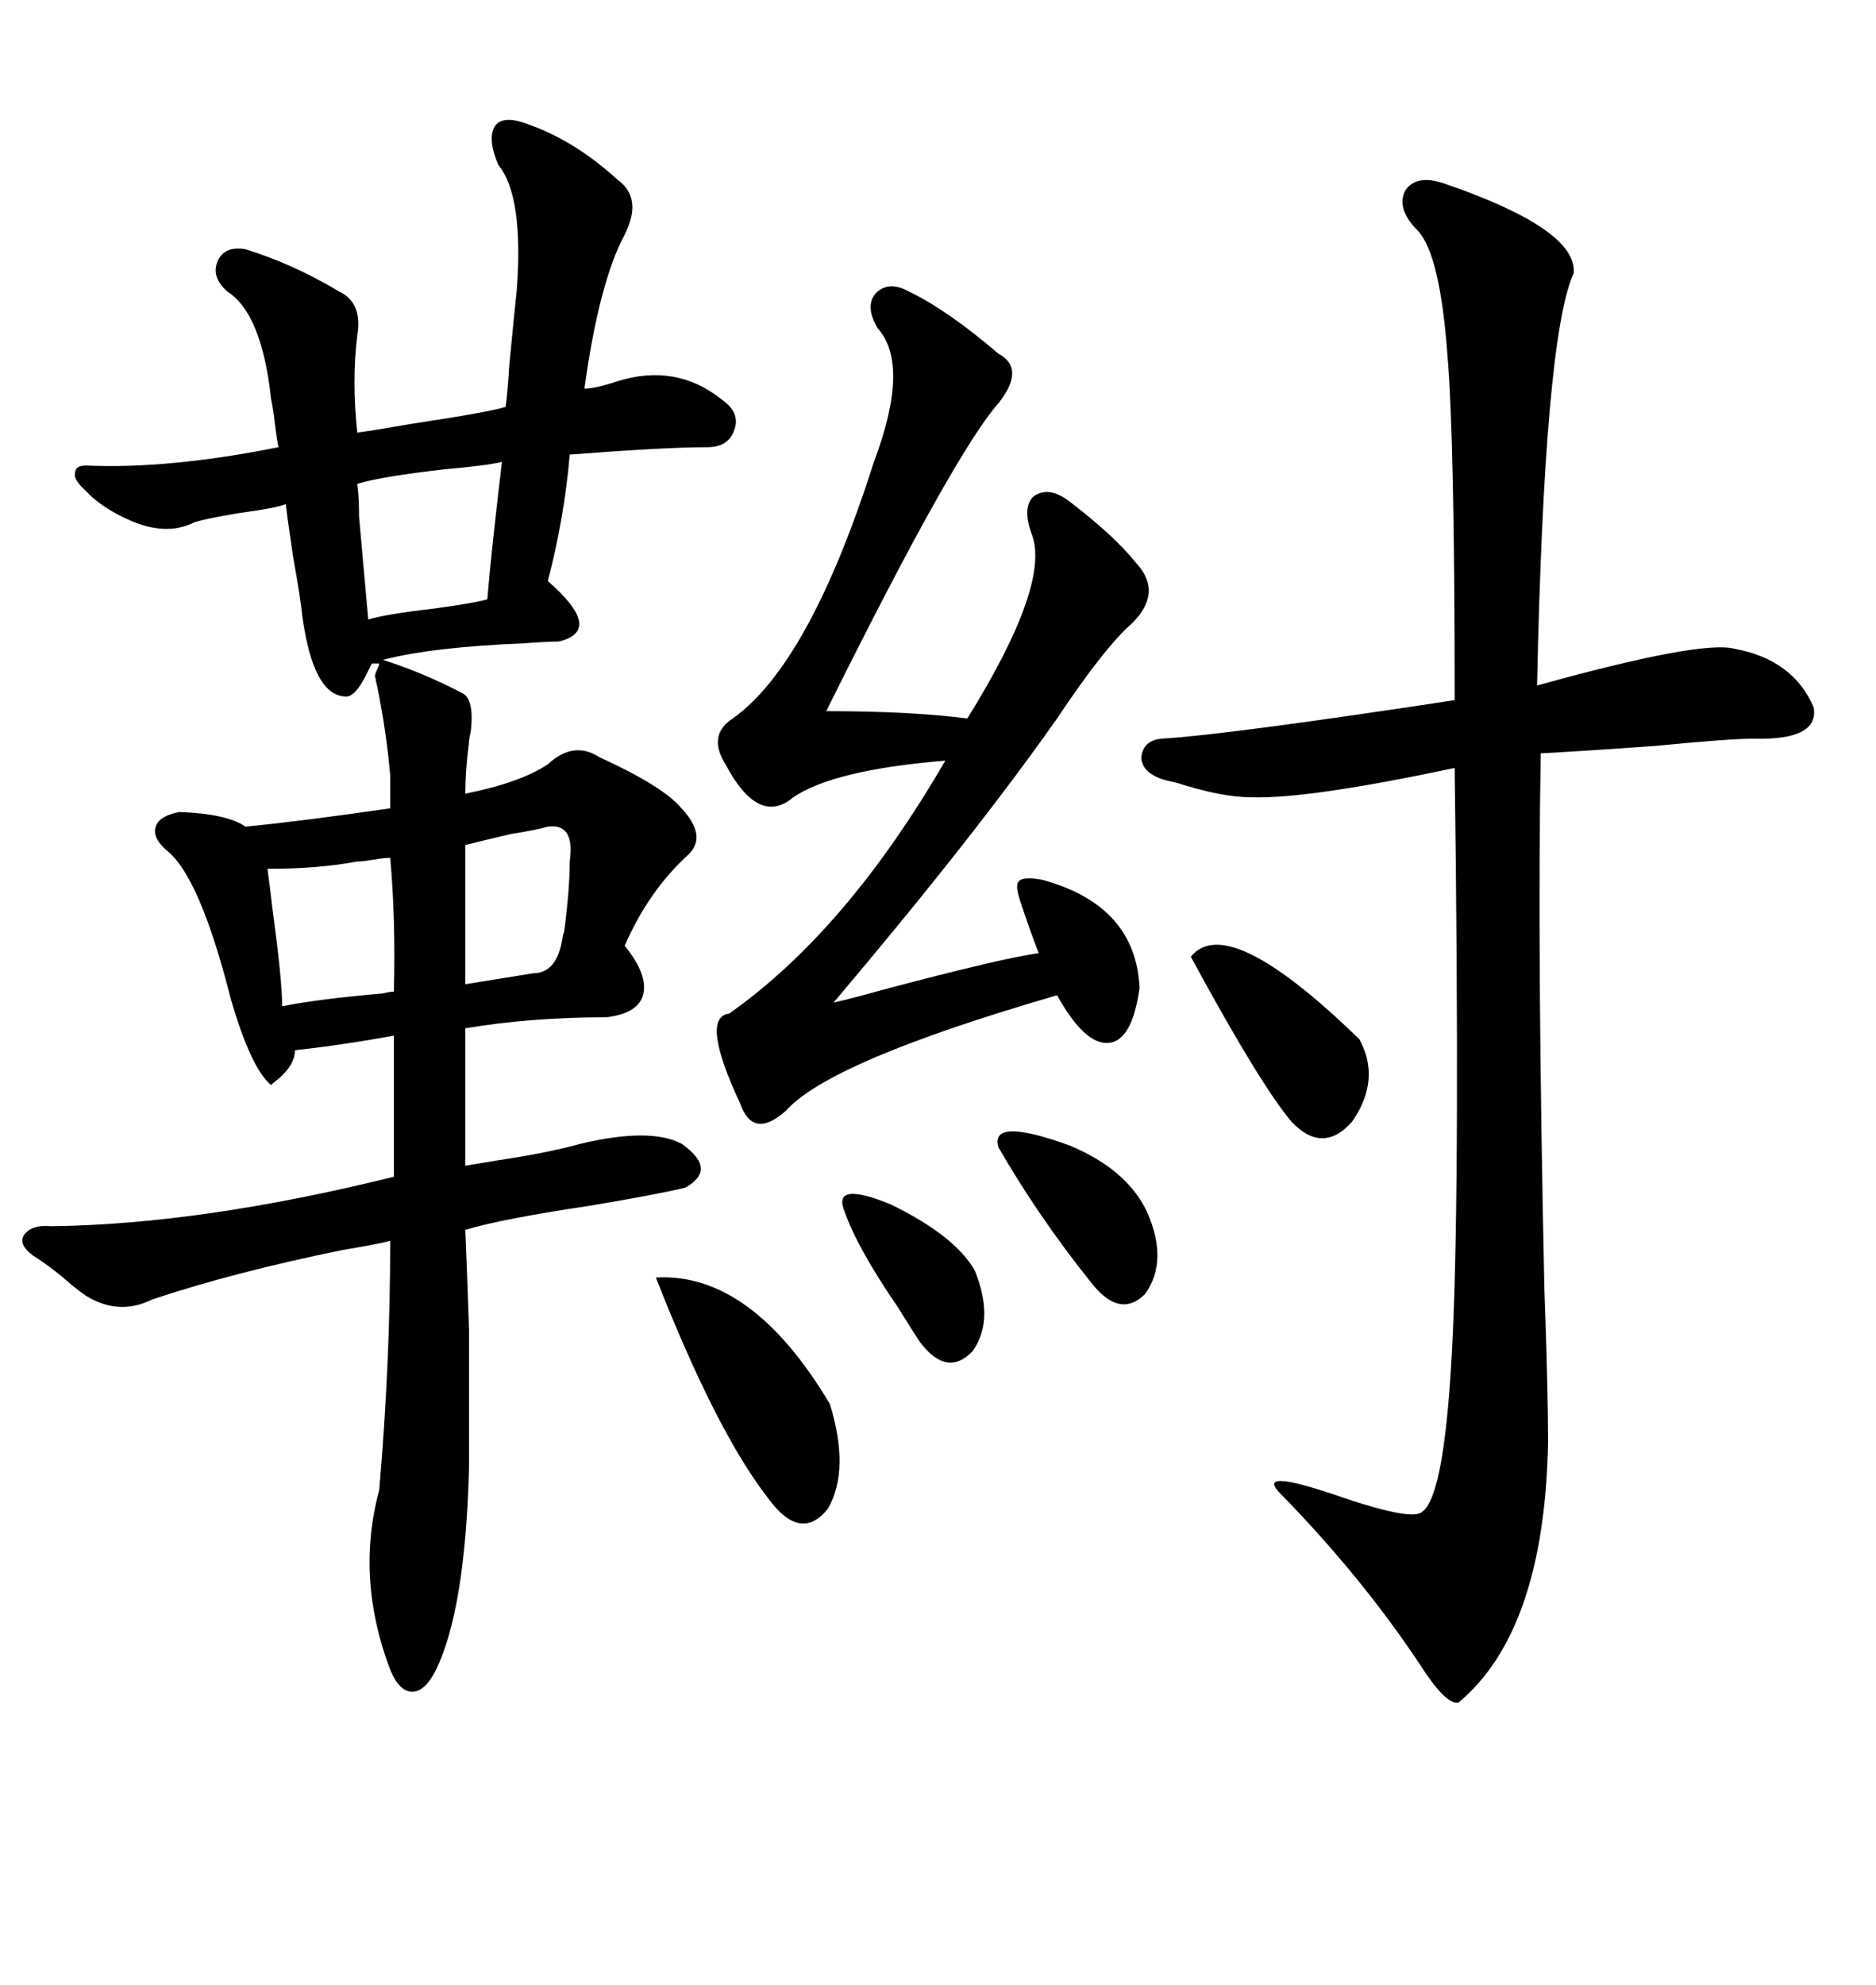 <svg xmlns="http://www.w3.org/2000/svg" xmlns:xlink="http://www.w3.org/1999/xlink" width="300" height="317.285"><path d="M28.71 129.79L28.71 129.79Q36.33 130.08 39.26 132.13L39.26 132.13Q48.34 131.25 62.40 129.20L62.40 129.20L62.40 123.93Q61.82 117.19 60.35 109.86L60.35 109.86Q60.06 108.69 60.06 108.40L60.06 108.40Q59.77 108.11 60.35 106.93L60.35 106.93Q60.64 106.35 60.64 106.05L60.64 106.05L59.47 106.05Q59.18 106.64 58.59 107.81L58.59 107.81Q56.84 111.33 55.37 111.33L55.37 111.33Q50.10 111.33 48.34 98.44L48.34 98.44Q48.05 95.51 46.88 89.06L46.88 89.06Q46.00 83.20 45.70 80.57L45.70 80.57Q44.53 81.15 38.09 82.03L38.09 82.03Q32.81 82.91 31.05 83.50L31.05 83.50Q26.37 85.84 20.21 82.91L20.21 82.91Q16.99 81.45 14.65 79.39L14.65 79.39Q13.77 78.52 13.18 77.93L13.18 77.93Q11.72 76.46 12.01 75.59L12.01 75.59Q12.01 74.41 13.77 74.41L13.77 74.41Q26.95 75 44.53 71.48L44.53 71.48Q44.24 70.02 43.95 67.68L43.95 67.68Q43.65 65.04 43.36 63.87L43.36 63.87Q41.89 50.10 36.33 46.58L36.33 46.58Q33.69 44.24 34.86 41.60L34.86 41.60Q36.04 39.26 39.26 39.84L39.26 39.84Q46.88 42.19 54.20 46.58L54.20 46.58Q58.01 48.34 57.13 53.61L57.13 53.61Q56.25 60.94 57.13 69.14L57.13 69.14Q59.47 68.85 66.21 67.68L66.21 67.68Q77.93 65.92 80.86 65.04L80.86 65.04Q81.15 62.99 81.45 58.30L81.45 58.30Q82.32 49.22 82.62 46.58L82.62 46.58Q83.79 31.35 79.69 26.37L79.69 26.37Q77.93 22.27 79.10 20.21L79.10 20.21Q80.27 18.46 83.79 19.63L83.79 19.63Q91.70 22.27 98.73 28.71L98.73 28.71Q102.83 31.64 99.90 37.50L99.90 37.50Q95.80 45.12 93.46 62.11L93.46 62.11Q95.21 62.11 98.73 60.94L98.73 60.94Q108.11 58.01 115.43 63.87L115.43 63.87Q118.36 65.92 117.48 68.55L117.48 68.55Q116.60 71.48 113.09 71.48L113.09 71.48Q106.35 71.48 91.11 72.66L91.11 72.66Q90.23 82.91 87.60 92.87L87.60 92.87Q96.68 100.78 89.36 102.54L89.36 102.54Q87.60 102.54 83.79 102.83L83.79 102.83Q69.14 103.42 61.23 105.47L61.23 105.47Q67.68 107.52 73.83 110.74L73.83 110.74Q75.88 111.62 75.29 116.89L75.29 116.89Q75 118.07 75 118.65L75 118.65Q74.41 123.05 74.41 126.86L74.41 126.86Q83.20 125.10 87.60 122.17L87.60 122.17Q91.70 118.36 95.80 121.00L95.80 121.00Q106.05 125.68 108.98 129.20L108.98 129.20Q113.09 133.59 110.16 136.52L110.16 136.52Q103.71 142.38 99.90 151.17L99.90 151.17Q103.71 155.86 102.83 159.08L102.83 159.08Q101.95 162.01 96.97 162.60L96.97 162.60Q84.96 162.60 74.41 164.36L74.41 164.36L74.41 186.33Q76.17 186.04 79.69 185.45L79.69 185.45Q87.60 184.28 92.87 182.81L92.87 182.81Q104.00 180.18 108.98 182.81L108.98 182.81Q114.84 186.91 109.57 189.84L109.57 189.84Q104.59 191.02 94.04 192.77L94.04 192.77Q80.27 194.82 74.41 196.58L74.41 196.58Q74.71 203.91 75 212.40L75 212.40Q75 216.50 75 221.48L75 221.48Q75 225.88 75 234.67L75 234.67Q74.41 257.23 69.73 266.89L69.73 266.89Q67.97 270.41 65.92 270.41L65.92 270.41Q63.87 270.41 62.40 266.89L62.40 266.89Q56.84 252.25 60.64 238.18L60.64 238.18Q62.40 217.97 62.40 198.34L62.40 198.34Q60.06 198.93 54.79 199.80L54.79 199.80Q37.50 203.32 24.32 207.71L24.32 207.71Q19.04 210.35 13.77 207.13L13.77 207.13Q12.89 206.54 11.43 205.37L11.43 205.37Q8.50 202.73 5.27 200.68L5.27 200.68Q2.93 198.93 3.81 197.46L3.81 197.46Q4.98 195.70 8.20 196.00L8.20 196.00Q32.23 195.70 62.99 188.09L62.99 188.09L62.99 165.53Q55.08 166.99 47.17 167.87L47.17 167.87Q47.17 170.51 43.65 173.14L43.65 173.14Q43.36 173.44 43.36 173.44L43.36 173.44Q40.14 170.80 36.91 159.67L36.91 159.67Q31.93 140.04 26.66 135.94L26.66 135.94Q24.32 133.89 24.90 132.13L24.90 132.13Q25.49 130.37 28.71 129.79ZM230.86 29.30L230.86 29.30Q252.25 36.62 251.66 43.65L251.66 43.65Q246.97 53.91 245.80 109.57L245.80 109.57Q272.17 102.25 277.44 103.71L277.44 103.71Q286.82 105.47 290.04 113.09L290.04 113.09Q290.92 118.36 280.37 118.07L280.37 118.07Q276.56 118.07 264.55 119.24L264.55 119.24Q252.25 120.12 246.39 120.41L246.39 120.41Q245.80 151.76 246.97 205.96L246.97 205.96Q247.56 222.36 247.56 230.57L247.56 230.57Q246.97 260.74 233.20 272.17L233.20 272.17Q231.15 272.46 227.05 266.02L227.05 266.02Q217.68 251.95 204.79 238.77L204.79 238.77Q200.68 234.67 212.99 238.77L212.99 238.77Q225.59 243.16 227.34 241.70L227.34 241.70Q231.15 239.36 232.32 213.28L232.32 213.28Q233.50 187.50 232.62 122.75L232.62 122.75Q209.18 127.73 200.10 127.44L200.10 127.44Q195.41 127.44 188.09 125.10L188.09 125.10Q186.62 124.80 185.74 124.51L185.74 124.51Q182.52 123.34 182.52 121.00L182.52 121.00Q182.81 118.36 185.74 118.07L185.74 118.07Q196.00 117.48 232.62 111.91L232.62 111.91Q232.62 70.02 231.45 56.54L231.45 56.54Q230.27 40.72 226.76 36.91L226.76 36.91Q223.24 33.40 224.71 30.47L224.71 30.47Q226.46 27.83 230.86 29.30ZM145.31 46.58L145.31 46.58Q151.46 49.51 159.67 56.54L159.67 56.54Q164.06 58.89 159.67 64.45L159.67 64.45Q152.64 72.36 132.13 113.67L132.13 113.67Q145.61 113.67 154.69 114.84L154.69 114.84Q168.16 93.16 164.94 85.25L164.94 85.25Q163.48 81.15 165.23 79.39L165.23 79.39Q167.58 77.64 170.80 79.98L170.80 79.98Q178.13 85.55 181.64 89.94L181.64 89.94Q186.04 94.63 181.05 99.61L181.05 99.61Q176.66 103.42 169.04 114.84L169.04 114.84Q155.86 133.59 133.30 160.25L133.30 160.25Q135.94 159.67 141.21 158.20L141.21 158.20Q159.96 153.22 166.11 152.34L166.11 152.34Q164.94 149.41 163.18 144.14L163.18 144.14Q162.30 141.50 162.89 140.92L162.89 140.92Q163.48 140.04 166.70 140.63L166.70 140.63Q181.64 144.73 182.23 157.91L182.23 157.91Q181.05 166.41 177.25 166.70L177.25 166.70Q173.44 166.99 169.04 159.08L169.04 159.08Q132.71 169.63 125.68 177.54L125.68 177.54Q120.41 182.23 118.36 176.37L118.36 176.37Q111.91 162.60 116.60 162.01L116.60 162.01Q135.35 148.83 151.17 121.58L151.17 121.58Q133.30 123.05 126.86 127.44L126.86 127.44Q121.29 132.13 116.02 122.17L116.02 122.17Q113.09 117.48 117.19 114.84L117.19 114.84Q129.49 106.05 139.75 73.83L139.75 73.83Q145.61 58.30 140.33 52.44L140.33 52.44Q138.28 48.93 140.04 46.88L140.04 46.88Q142.09 44.82 145.31 46.58ZM104.88 204.20L104.88 204.20Q120.12 203.32 132.71 224.41L132.71 224.41Q135.94 234.96 132.42 241.11L132.42 241.11Q128.03 246.68 122.75 239.36L122.75 239.36Q114.55 228.81 104.88 204.20ZM190.43 152.93L190.43 152.93Q196.29 145.61 217.38 166.11L217.38 166.11Q220.90 172.56 216.21 179.30L216.21 179.30Q211.52 184.57 206.54 179.30L206.54 179.30Q201.56 173.44 190.43 152.93ZM57.13 77.34L57.13 77.34Q57.42 79.39 57.42 82.62L57.42 82.62Q58.01 89.36 58.89 99.02L58.89 99.02Q61.82 98.14 69.43 97.27L69.43 97.27Q75.88 96.39 77.93 95.80L77.93 95.80Q78.52 88.48 80.27 73.83L80.27 73.83Q77.93 74.41 71.19 75L71.19 75Q60.94 76.17 57.13 77.34ZM42.77 138.87L42.77 138.87Q43.07 140.92 43.65 145.90L43.65 145.90Q45.12 156.74 45.12 160.84L45.12 160.84Q50.98 159.67 61.23 158.79L61.23 158.79Q62.40 158.50 62.99 158.50L62.99 158.50Q63.28 146.78 62.40 137.11L62.40 137.11Q61.52 137.11 59.77 137.40L59.77 137.40Q58.01 137.70 57.13 137.70L57.13 137.70Q50.98 138.87 42.77 138.87ZM159.67 183.40L159.67 183.40Q158.20 178.42 171.09 183.11L171.09 183.11Q180.18 186.91 183.40 193.65L183.40 193.65Q186.91 201.56 183.11 206.84L183.11 206.84Q179.00 210.94 174.32 204.79L174.32 204.79Q166.11 194.53 159.67 183.40ZM87.60 132.13L87.60 132.13Q85.55 132.71 81.74 133.30L81.74 133.30Q76.76 134.47 74.41 135.06L74.41 135.06L74.41 157.32L85.25 155.57Q89.06 155.57 89.94 150L89.94 150Q89.94 149.71 90.23 148.83L90.23 148.83Q91.11 142.09 91.11 137.70L91.11 137.70Q91.99 131.54 87.60 132.13ZM135.06 193.65L135.06 193.65Q133.01 188.67 142.38 192.48L142.38 192.48Q152.64 197.46 155.86 203.03L155.86 203.03Q159.08 210.94 155.57 215.92L155.57 215.92Q151.46 220.31 147.07 214.45L147.07 214.45Q145.90 212.70 143.55 208.89L143.55 208.89Q137.11 199.51 135.06 193.65Z"/></svg>
